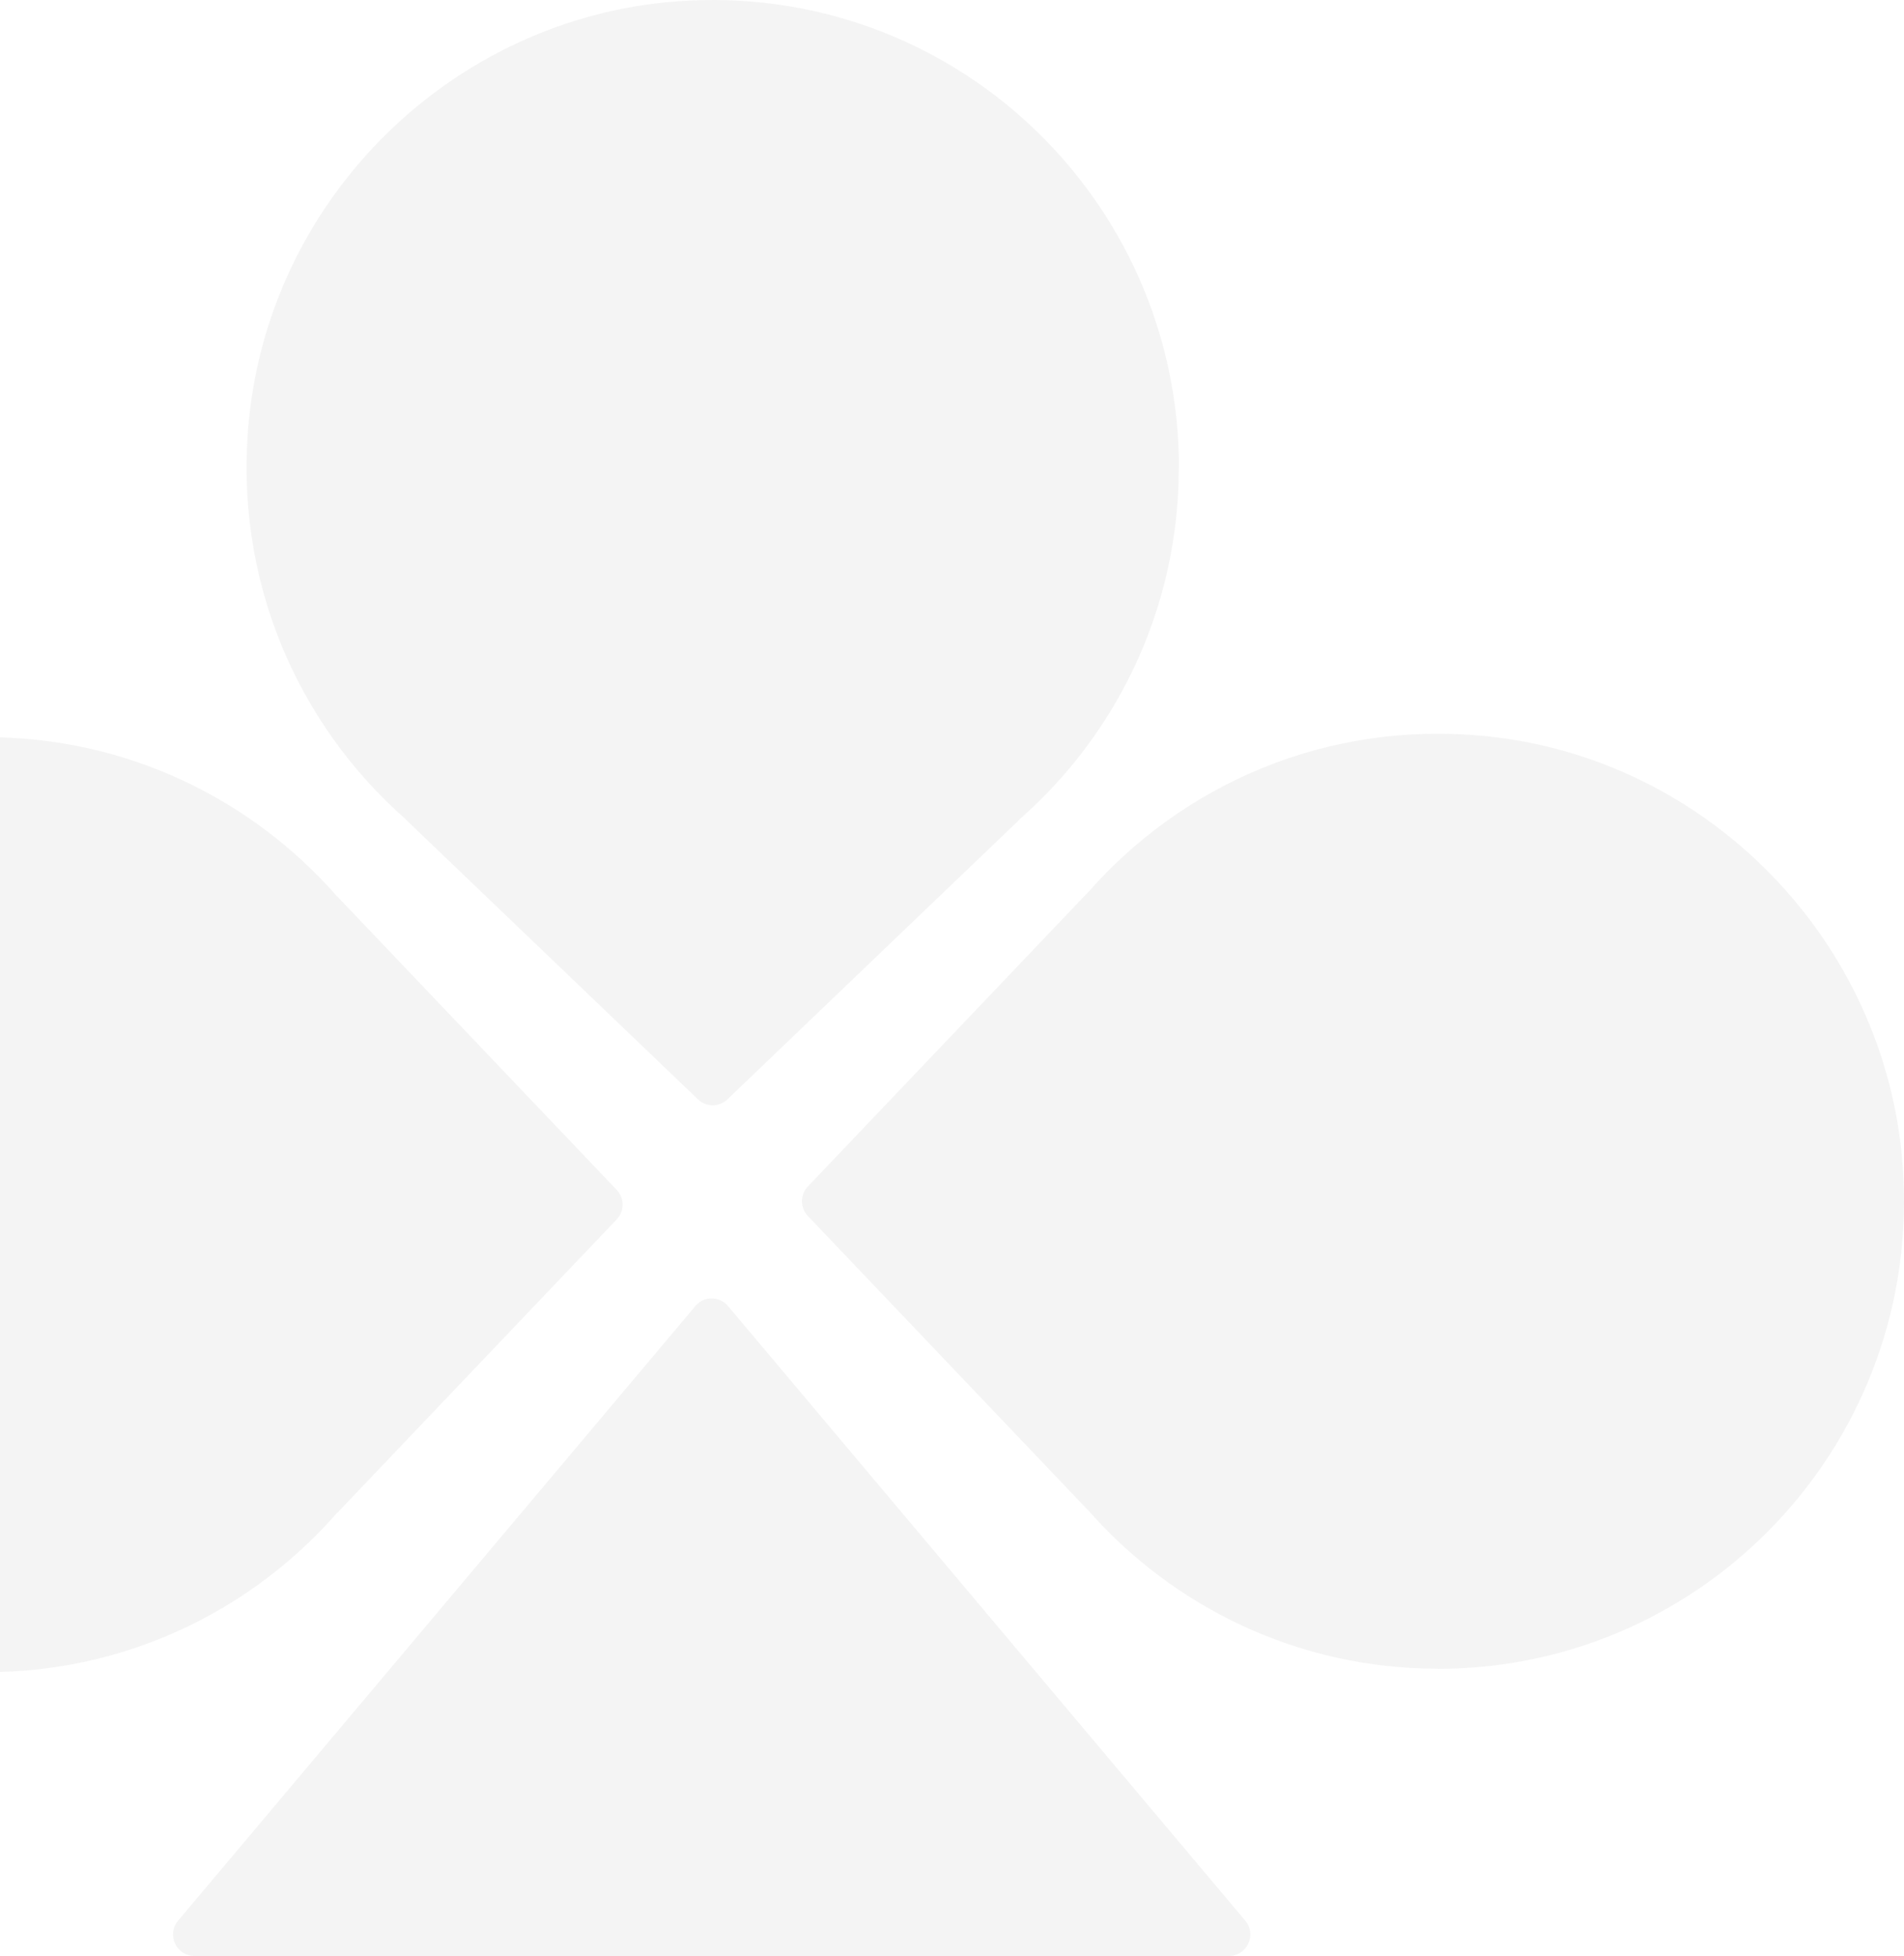 <svg xmlns="http://www.w3.org/2000/svg" width="552" height="567" viewBox="0 0 552 567" fill="none"><path opacity="0.05" d="M201.572 378.612C204.051 375.661 208.587 375.661 211.067 378.612L361.023 556.771C364.429 560.814 361.568 567 356.287 567H56.373C51.091 567 48.229 560.815 51.635 556.771L201.592 378.612H201.572ZM-3.84 213.695C36.738 213.695 73.104 231.647 97.878 260.029V259.969L178.773 344.914C181.071 347.32 181.071 351.099 178.773 353.505L97.878 438.45V438.39C70.322 469.966 28.393 488.645 -17.689 484.036C-82.377 477.567 -133.82 424.522 -138.618 359.509C-144.484 279.982 -81.893 213.635 -3.84 213.635V213.695ZM315.123 259.039C342.68 227.463 384.608 208.784 430.69 213.393C495.377 219.862 546.822 272.906 551.62 337.919C557.486 417.426 494.894 483.773 416.841 483.773V483.733C376.263 483.733 339.898 465.782 315.123 437.399V437.46L234.228 352.515C231.93 350.109 231.93 346.328 234.228 343.923L315.123 258.979V259.039ZM196.351 0.382C275.633 -5.501 341.792 57.268 341.792 135.542H341.752C341.752 176.236 323.851 212.705 295.549 237.55H295.61L210.905 318.674C208.506 320.978 204.737 320.978 202.338 318.674L117.633 237.55H117.694C86.207 209.915 67.58 167.867 72.176 121.654C78.627 56.783 131.522 5.193 196.351 0.382Z" fill="#1C1D24"></path></svg>